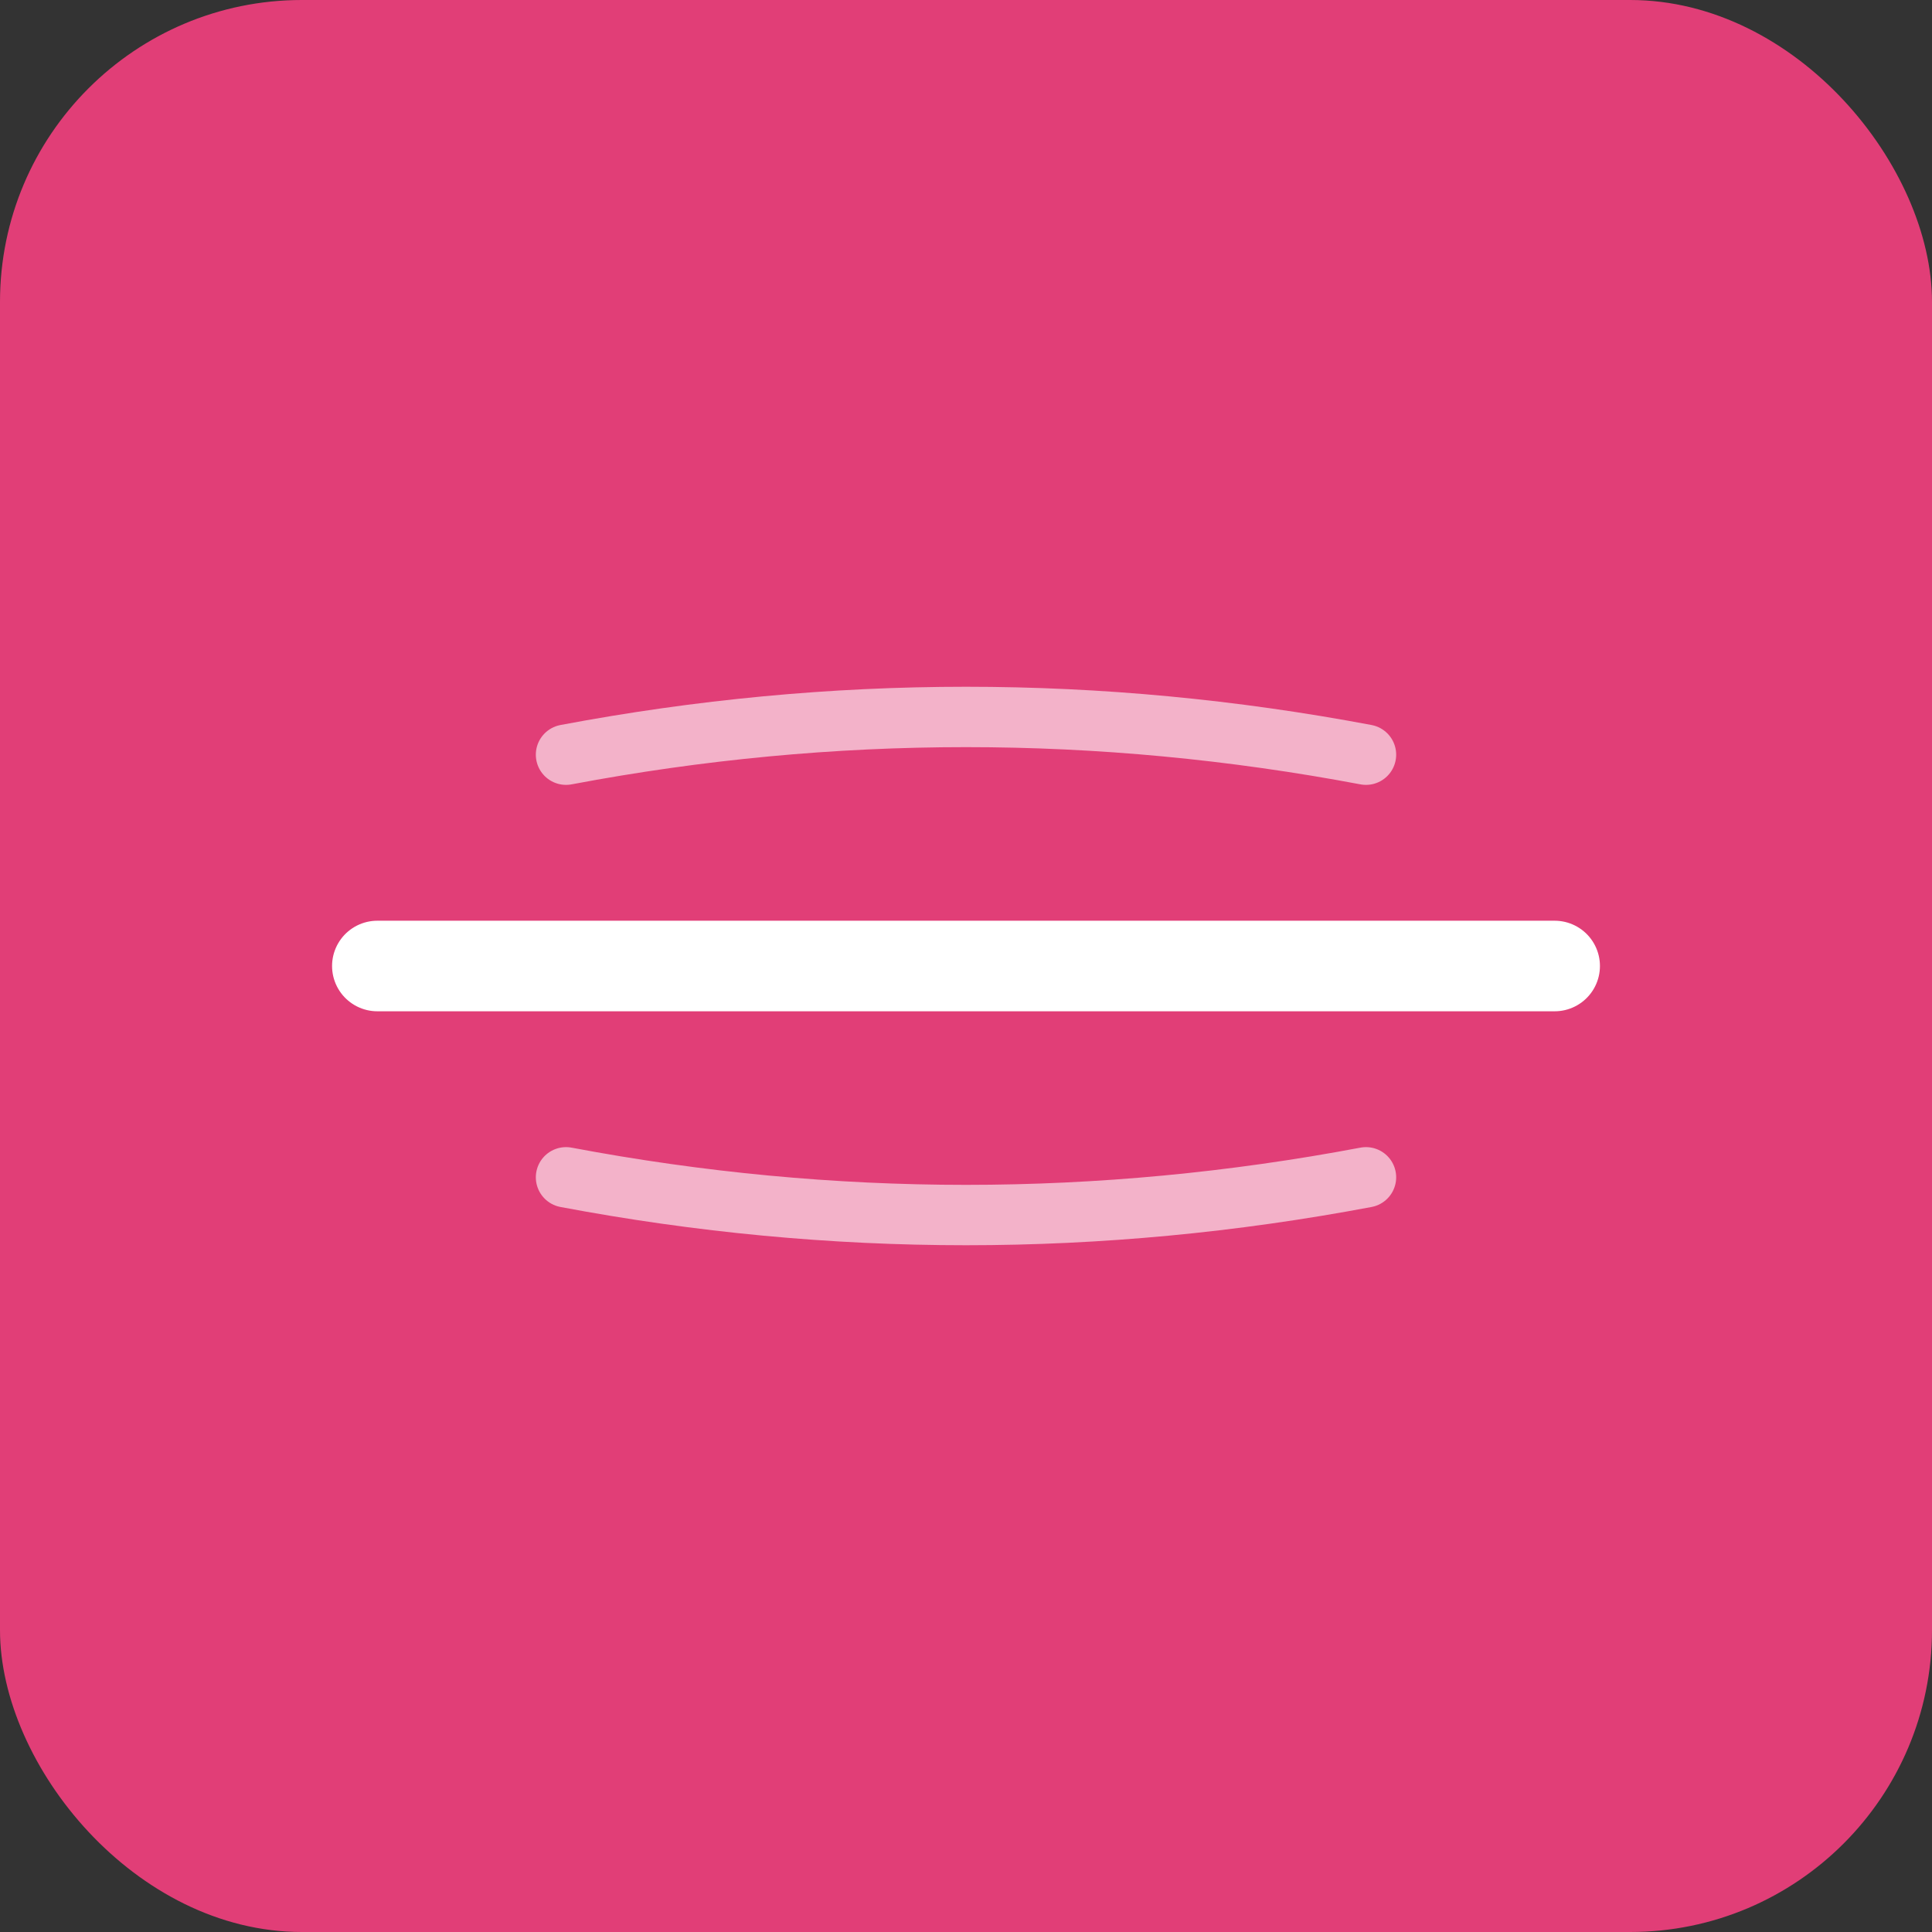 <svg xmlns="http://www.w3.org/2000/svg" viewBox="0 0 512 512" width="512" height="512">
  <rect x="0" y="0" width="512" height="512" fill="#333333" stroke="none"/>
  <!-- Фон -->
  <rect width="512" height="512" fill="#e13e77" rx="80"/>
  
  <!-- Символ "Черта" - минималистичная линия -->
  <path d="M 100 256 L 412 256" 
        stroke="#ffffff" 
        stroke-width="24" 
        stroke-linecap="round" 
        fill="none"/>
  
  <!-- Декоративный элемент - мягкая волна -->
  <path d="M 150 200 Q 256 180 362 200" 
        stroke="#ffffff" 
        stroke-width="16" 
        stroke-linecap="round" 
        fill="none" 
        opacity="0.6"/>
  
  <path d="M 150 312 Q 256 332 362 312" 
        stroke="#ffffff" 
        stroke-width="16" 
        stroke-linecap="round" 
        fill="none" 
        opacity="0.6"/>
</svg>

